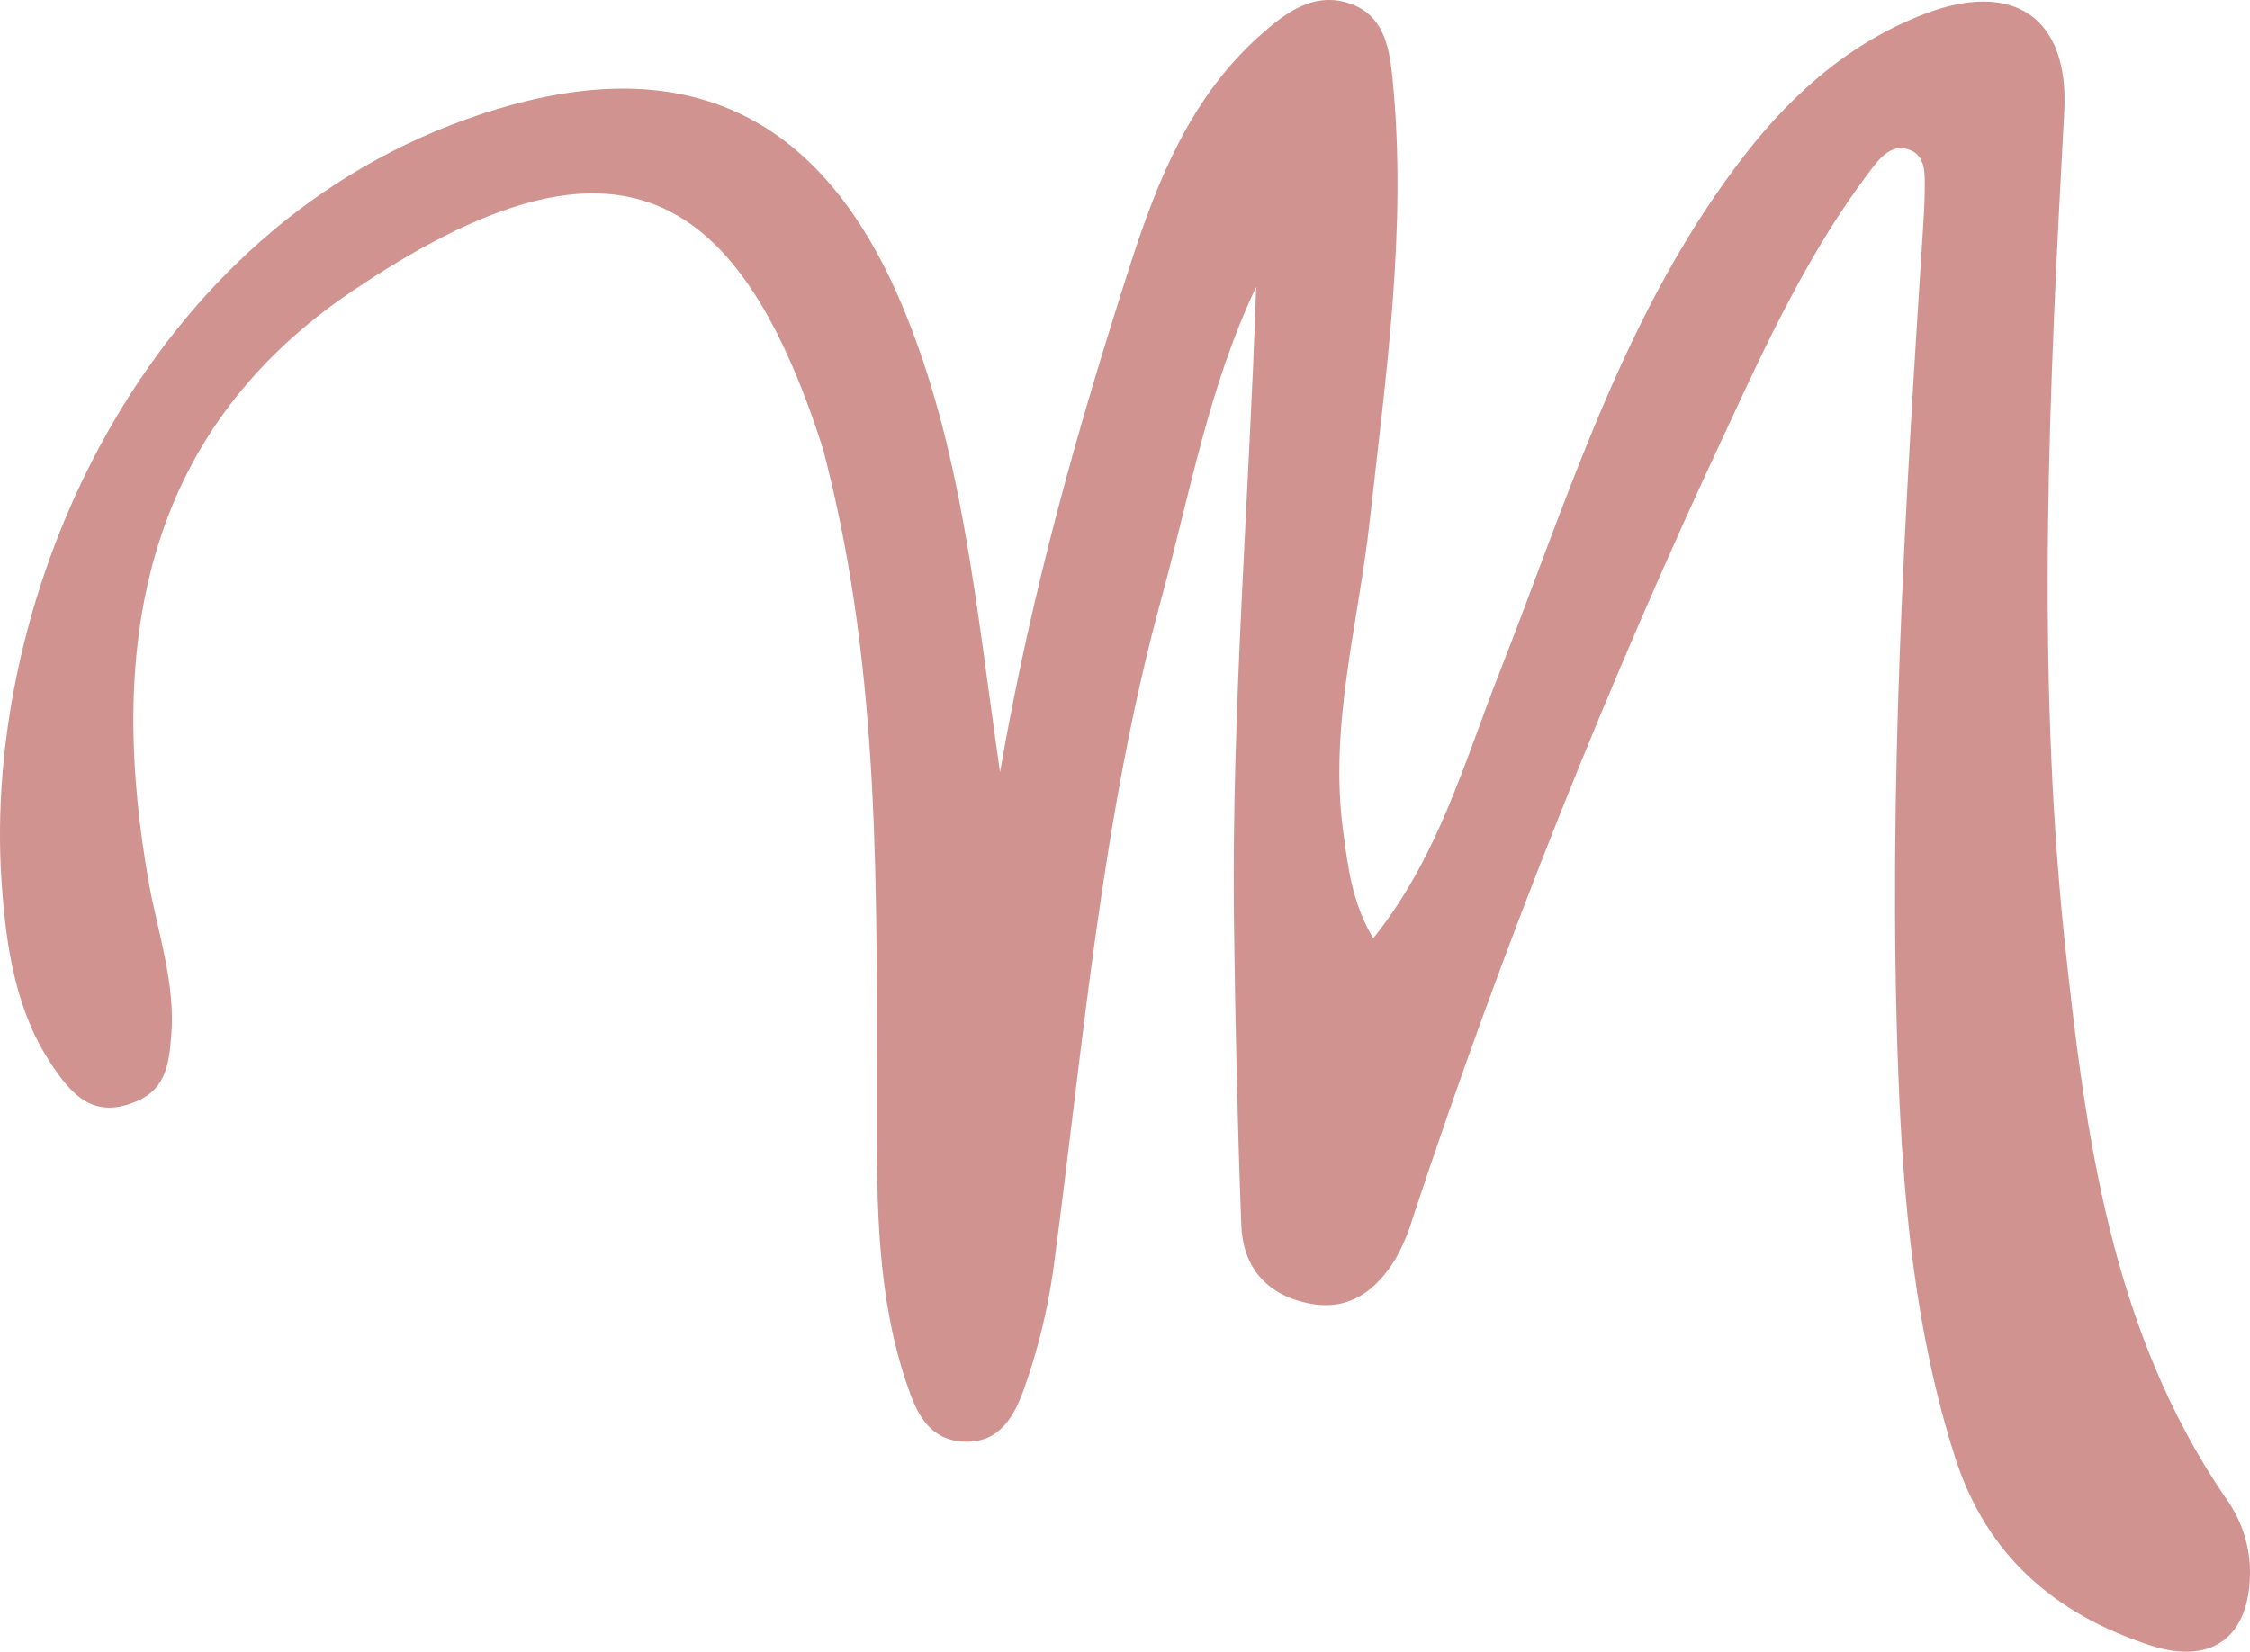 <svg width="143" height="105" viewBox="0 0 143 105" fill="none" xmlns="http://www.w3.org/2000/svg">
<path d="M79.839 18.239C76.845 24.517 75.648 31.309 73.852 37.916C70.008 51.913 68.864 66.34 66.954 80.653C66.592 83.263 65.964 85.829 65.08 88.311C64.482 89.96 63.572 91.74 61.297 91.651C59.021 91.561 58.237 89.775 57.662 88.066C55.734 82.457 55.728 76.609 55.728 70.742C55.728 56.853 55.98 42.94 52.507 29.314C52.435 29.045 52.382 28.77 52.298 28.508C46.778 11.237 38.641 7.522 22.362 18.525C8.891 27.635 6.795 41.423 9.513 56.411C10.112 59.547 11.154 62.6 10.884 65.862C10.735 67.726 10.525 69.398 8.328 70.145C5.891 71.023 4.592 69.572 3.472 67.959C0.988 64.41 0.383 60.193 0.101 56.065C-1.144 37.922 9.082 14.326 30.636 7.241C43.287 3.059 52.106 7.038 57.291 19.302C61.177 28.502 62.009 38.382 63.56 49.081C65.577 37.474 68.547 27.038 71.876 16.709C73.594 11.399 75.69 6.213 79.989 2.342C81.659 0.837 83.545 -0.645 85.976 0.293C88.083 1.13 88.335 3.28 88.526 5.204C89.424 14.553 88.089 23.794 87.065 33.048C86.341 39.655 84.449 46.148 85.377 52.91C85.682 55.127 85.904 57.313 87.275 59.655C91.394 54.523 93.058 48.484 95.304 42.755C99.764 31.405 103.297 19.583 110.984 9.732C114.05 5.813 117.684 2.659 122.36 0.873C128.024 -1.278 131.52 1.159 131.197 7.097C130.251 24.595 129.401 42.104 131.197 59.583C132.526 72.039 134.113 84.506 141.477 95.259C142.38 96.507 142.905 97.987 142.992 99.524C143.159 103.843 140.788 105.934 136.687 104.602C130.7 102.654 126.275 98.945 124.264 92.654C121.689 84.614 120.953 76.334 120.641 68C119.977 50.037 121.091 32.122 122.24 14.236C122.282 13.537 122.324 12.844 122.33 12.151C122.33 11.172 122.438 9.965 121.438 9.553C120.169 9.027 119.402 10.15 118.738 11.022C115.031 15.951 112.421 21.5 109.853 27.05C102.18 43.416 95.487 60.222 89.808 77.379C89.537 78.312 89.16 79.21 88.682 80.055C87.425 82.093 85.688 83.389 83.126 82.845C80.438 82.284 78.989 80.498 78.893 77.857C78.647 71.34 78.504 64.81 78.426 58.287C78.282 44.929 79.396 31.62 79.839 18.239Z" fill="#D1938F"/>
</svg>

